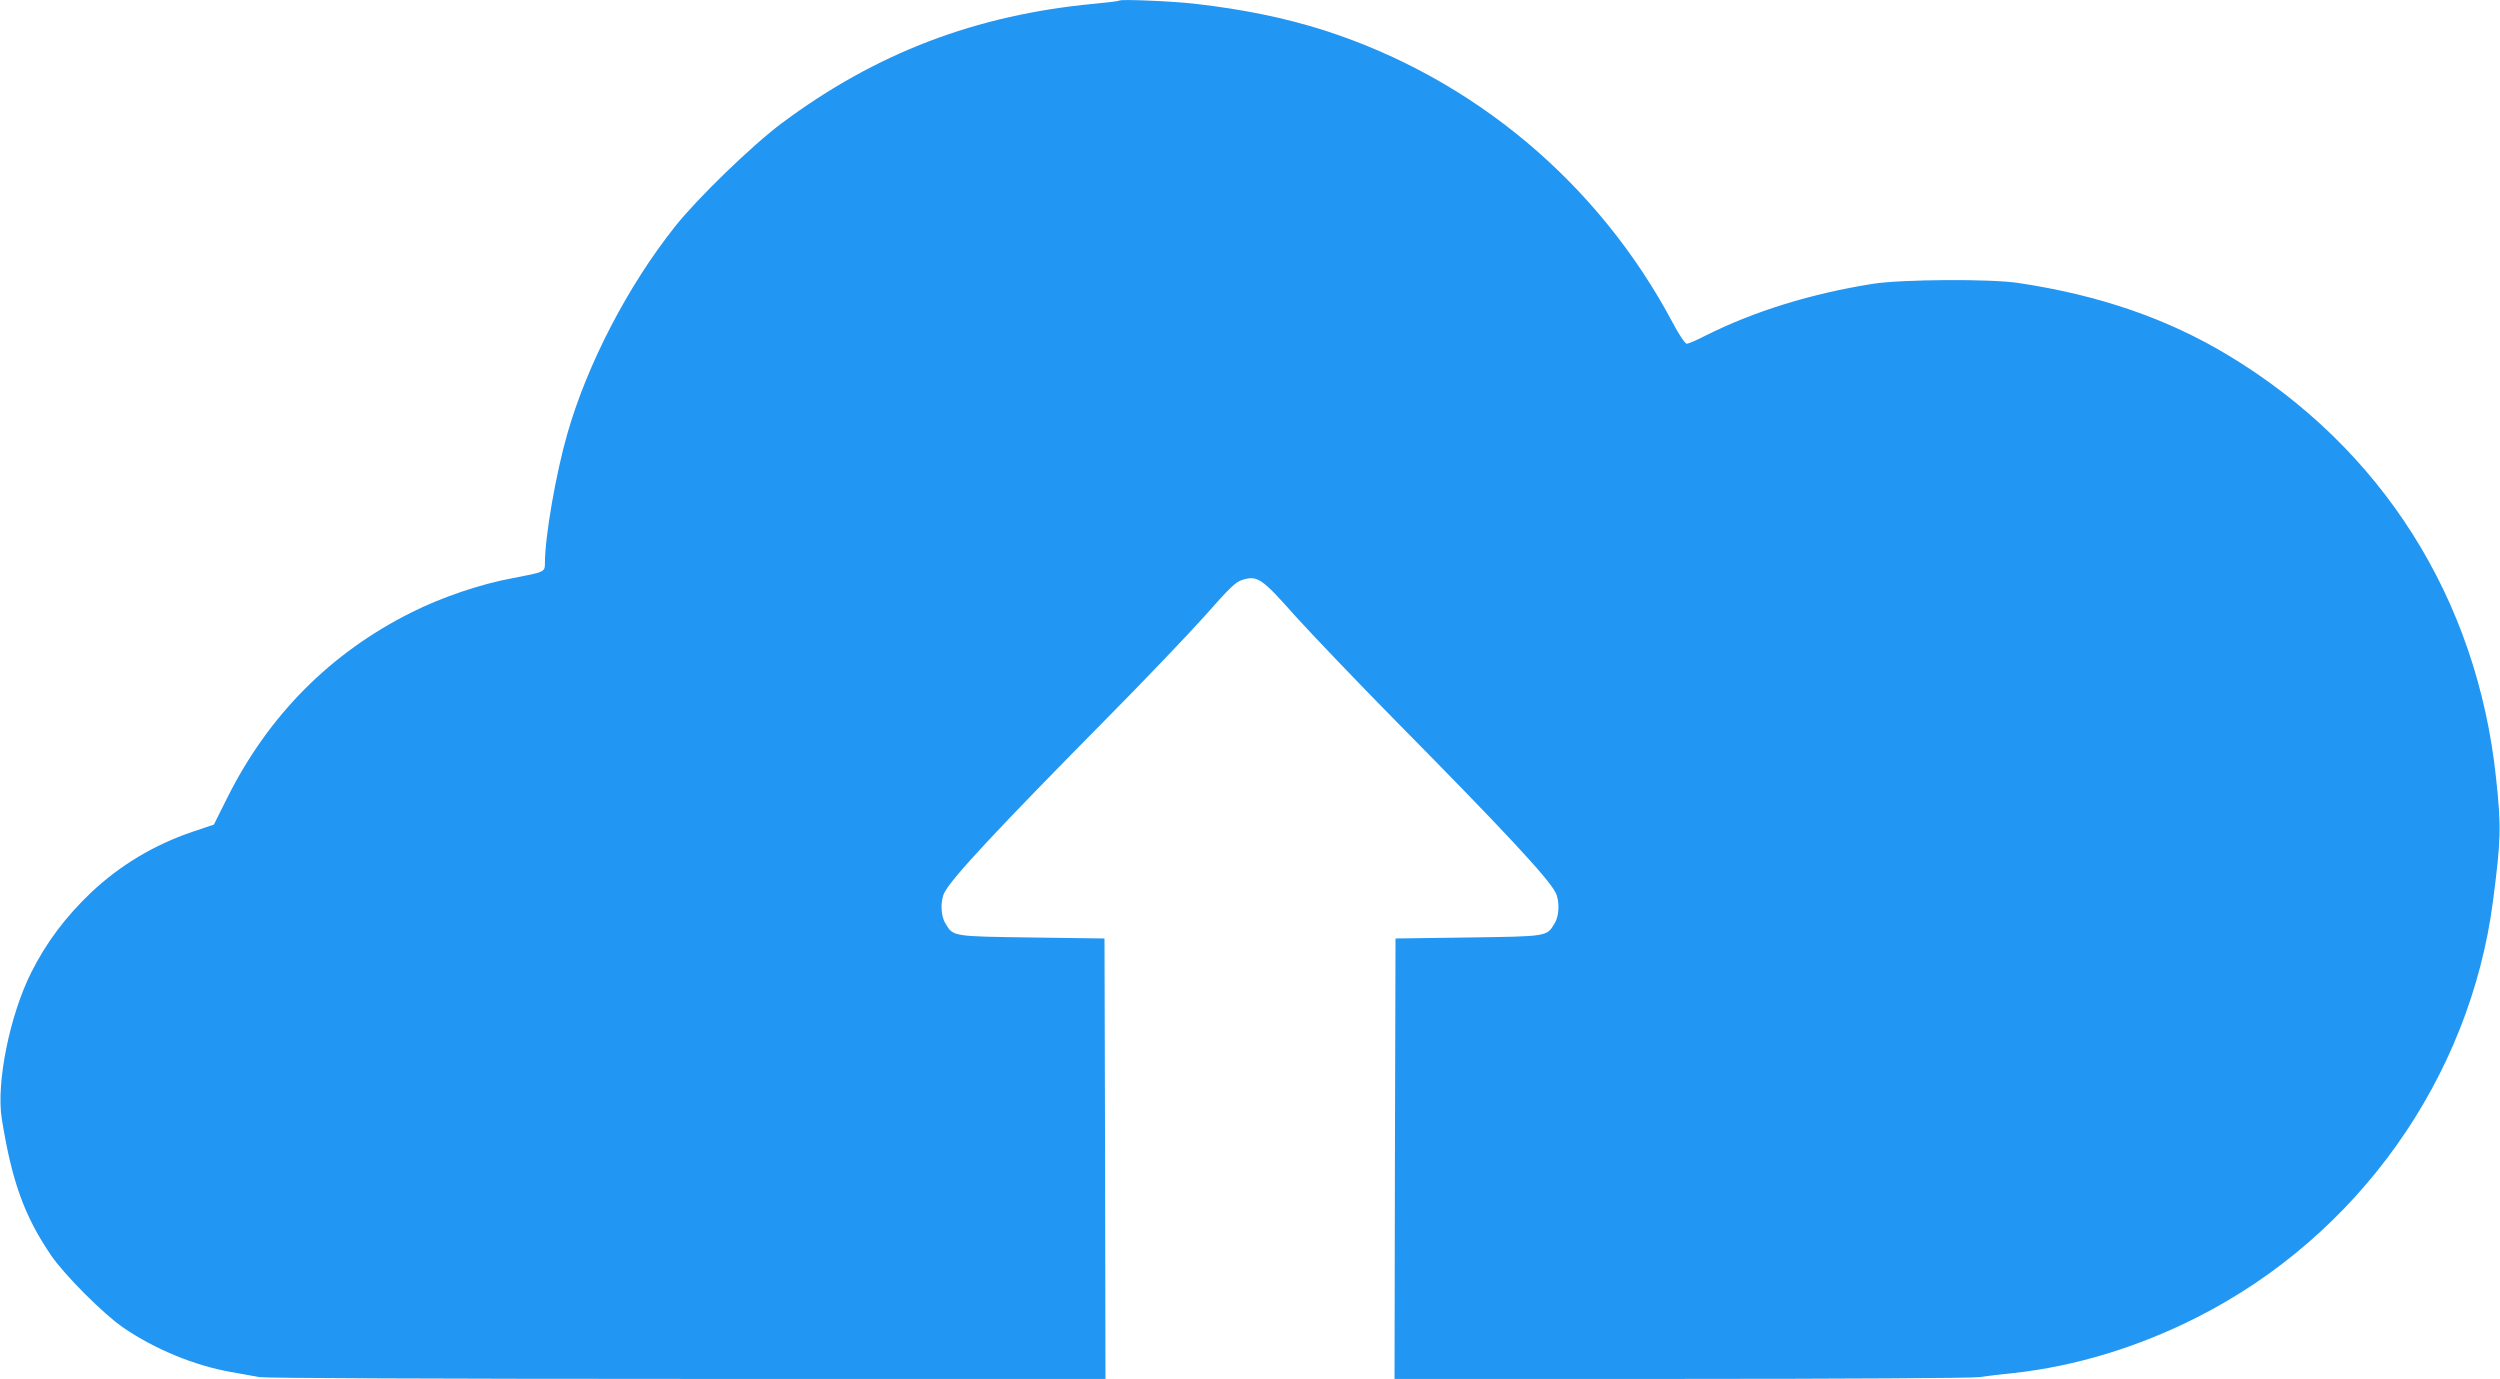<?xml version="1.0" standalone="no"?>
<!DOCTYPE svg PUBLIC "-//W3C//DTD SVG 20010904//EN"
 "http://www.w3.org/TR/2001/REC-SVG-20010904/DTD/svg10.dtd">
<svg version="1.0" xmlns="http://www.w3.org/2000/svg"
 width="1280pt" height="706pt" viewBox="0 0 1280 706"
 preserveAspectRatio="xMidYMid meet">
<g transform="translate(0,706) scale(0.1,-0.1)"
fill="#2196f3" stroke="none">
<path d="M5730 7057 c-3 -3 -59 -10 -125 -16 -609 -57 -1122 -253 -1604 -613
-151 -113 -431 -384 -545 -528 -240 -302 -448 -701 -551 -1060 -59 -205 -115
-528 -115 -663 0 -46 -2 -46 -165 -77 -163 -30 -364 -98 -517 -175 -415 -207
-732 -526 -943 -947 l-70 -140 -110 -37 c-197 -67 -370 -171 -519 -311 -130
-124 -228 -254 -306 -409 -110 -219 -180 -565 -151 -748 51 -319 115 -499 253
-701 67 -99 271 -303 370 -370 161 -110 365 -194 548 -226 52 -10 119 -21 149
-27 33 -5 893 -9 2193 -9 l2138 0 -2 1128 -3 1127 -370 5 c-411 6 -404 4 -445
73 -24 39 -26 116 -4 158 38 74 271 324 819 879 199 201 430 443 514 537 126
143 159 175 192 184 77 24 100 8 270 -184 85 -94 316 -336 514 -537 551 -558
781 -805 819 -879 22 -42 20 -119 -4 -158 -41 -69 -34 -67 -445 -73 l-370 -5
-3 -1127 -2 -1128 1460 0 c858 0 1489 4 1532 9 40 6 120 15 178 21 317 35 639
133 940 286 822 416 1396 1223 1514 2130 41 316 43 377 16 629 -97 921 -586
1692 -1370 2165 -313 189 -662 309 -1075 371 -140 22 -599 19 -745 -4 -316
-50 -608 -140 -859 -266 -44 -23 -87 -41 -95 -41 -8 0 -40 47 -72 108 -380
715 -1019 1250 -1782 1496 -201 64 -413 108 -667 137 -114 13 -377 24 -385 16z"/>
</g>
</svg>
